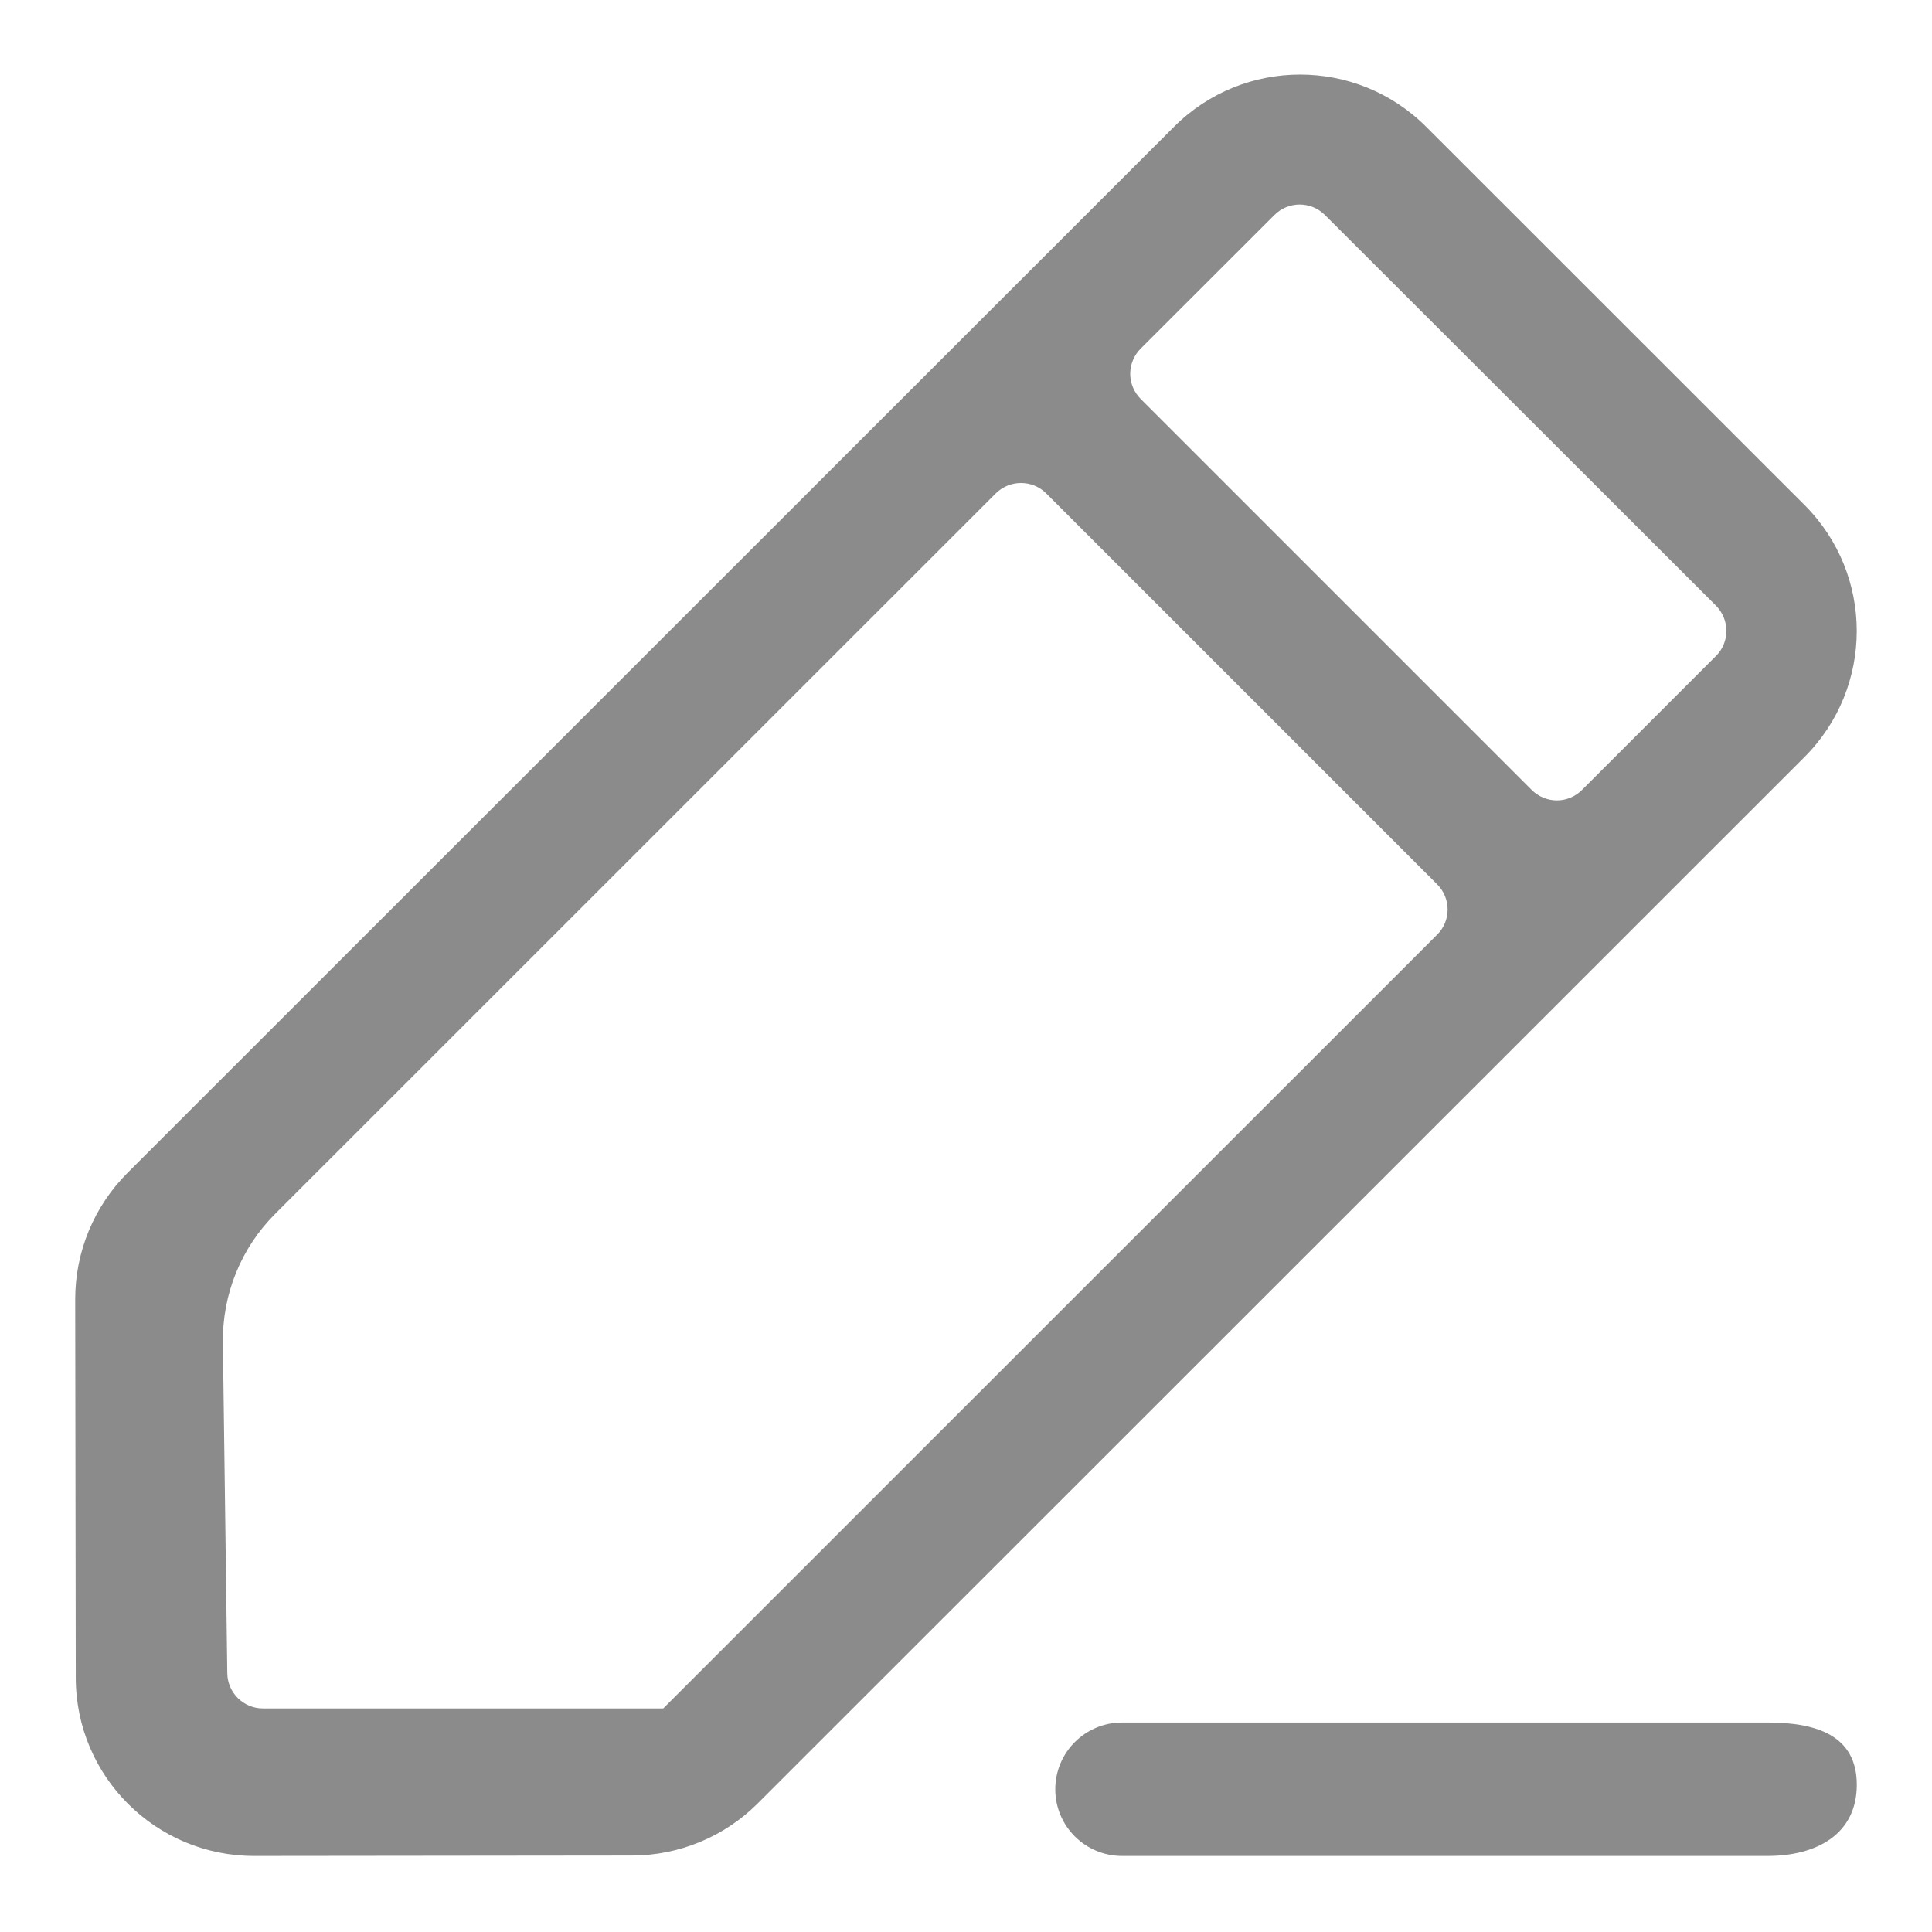 ﻿<?xml version="1.0" encoding="utf-8"?>
<svg version="1.1" xmlns:xlink="http://www.w3.org/1999/xlink" width="14px" height="14px" xmlns="http://www.w3.org/2000/svg">
  <g transform="matrix(1 0 0 1 -25 -232 )">
    <path d="M 8.266 2.891  L 11.099 5.724  C 11.147 5.772  11.213 5.8  11.282 5.8  C 11.35 5.8  11.416 5.772  11.464 5.724  L 12.434 4.754  C 12.483 4.706  12.51 4.64  12.51 4.572  C 12.51 4.503  12.483 4.438  12.435 4.389  L 9.6 1.557  C 9.499 1.457  9.336 1.457  9.235 1.558  L 8.266 2.526  C 8.218 2.574  8.19 2.64  8.19 2.709  C 8.19 2.777  8.218 2.843  8.266 2.891  Z M 7.216 3.575  L 1.993 8.797  C 1.747 9.043  1.611 9.378  1.615 9.727  L 1.647 12.125  C 1.649 12.266  1.764 12.38  1.905 12.38  L 4.804 12.38  C 4.805 12.38  4.805 12.38  4.805 12.38  C 4.806 12.38  4.806 12.38  4.806 12.38  L 10.414 6.773  C 10.463 6.725  10.49 6.659  10.49 6.591  C 10.49 6.522  10.463 6.457  10.414 6.408  L 7.581 3.575  C 7.481 3.475  7.317 3.475  7.216 3.575  Z M 10.335 0.919  L 13.076 3.659  C 13.581 4.163  13.581 4.981  13.076 5.486  L 5.491 13.068  C 5.249 13.31  4.921 13.446  4.579 13.446  L 1.843 13.449  C 1.129 13.45  0.55 12.873  0.549 12.159  L 0.545 9.414  C 0.545 9.071  0.681 8.742  0.924 8.499  L 8.507 0.919  C 9.012 0.414  9.83 0.414  10.335 0.919  Z M 8.131 12.482  L 12.809 12.482  C 13.166 12.482  13.455 12.577  13.455 12.933  C 13.455 13.29  13.166 13.449  12.809 13.449  L 8.131 13.449  C 7.864 13.449  7.647 13.233  7.647 12.966  C 7.647 12.698  7.864 12.482  8.131 12.482  Z " fill-rule="nonzero" fill="#8b8b8b" stroke="none" transform="matrix(1 0 0 1 25 232 )" />
  </g>
</svg>
